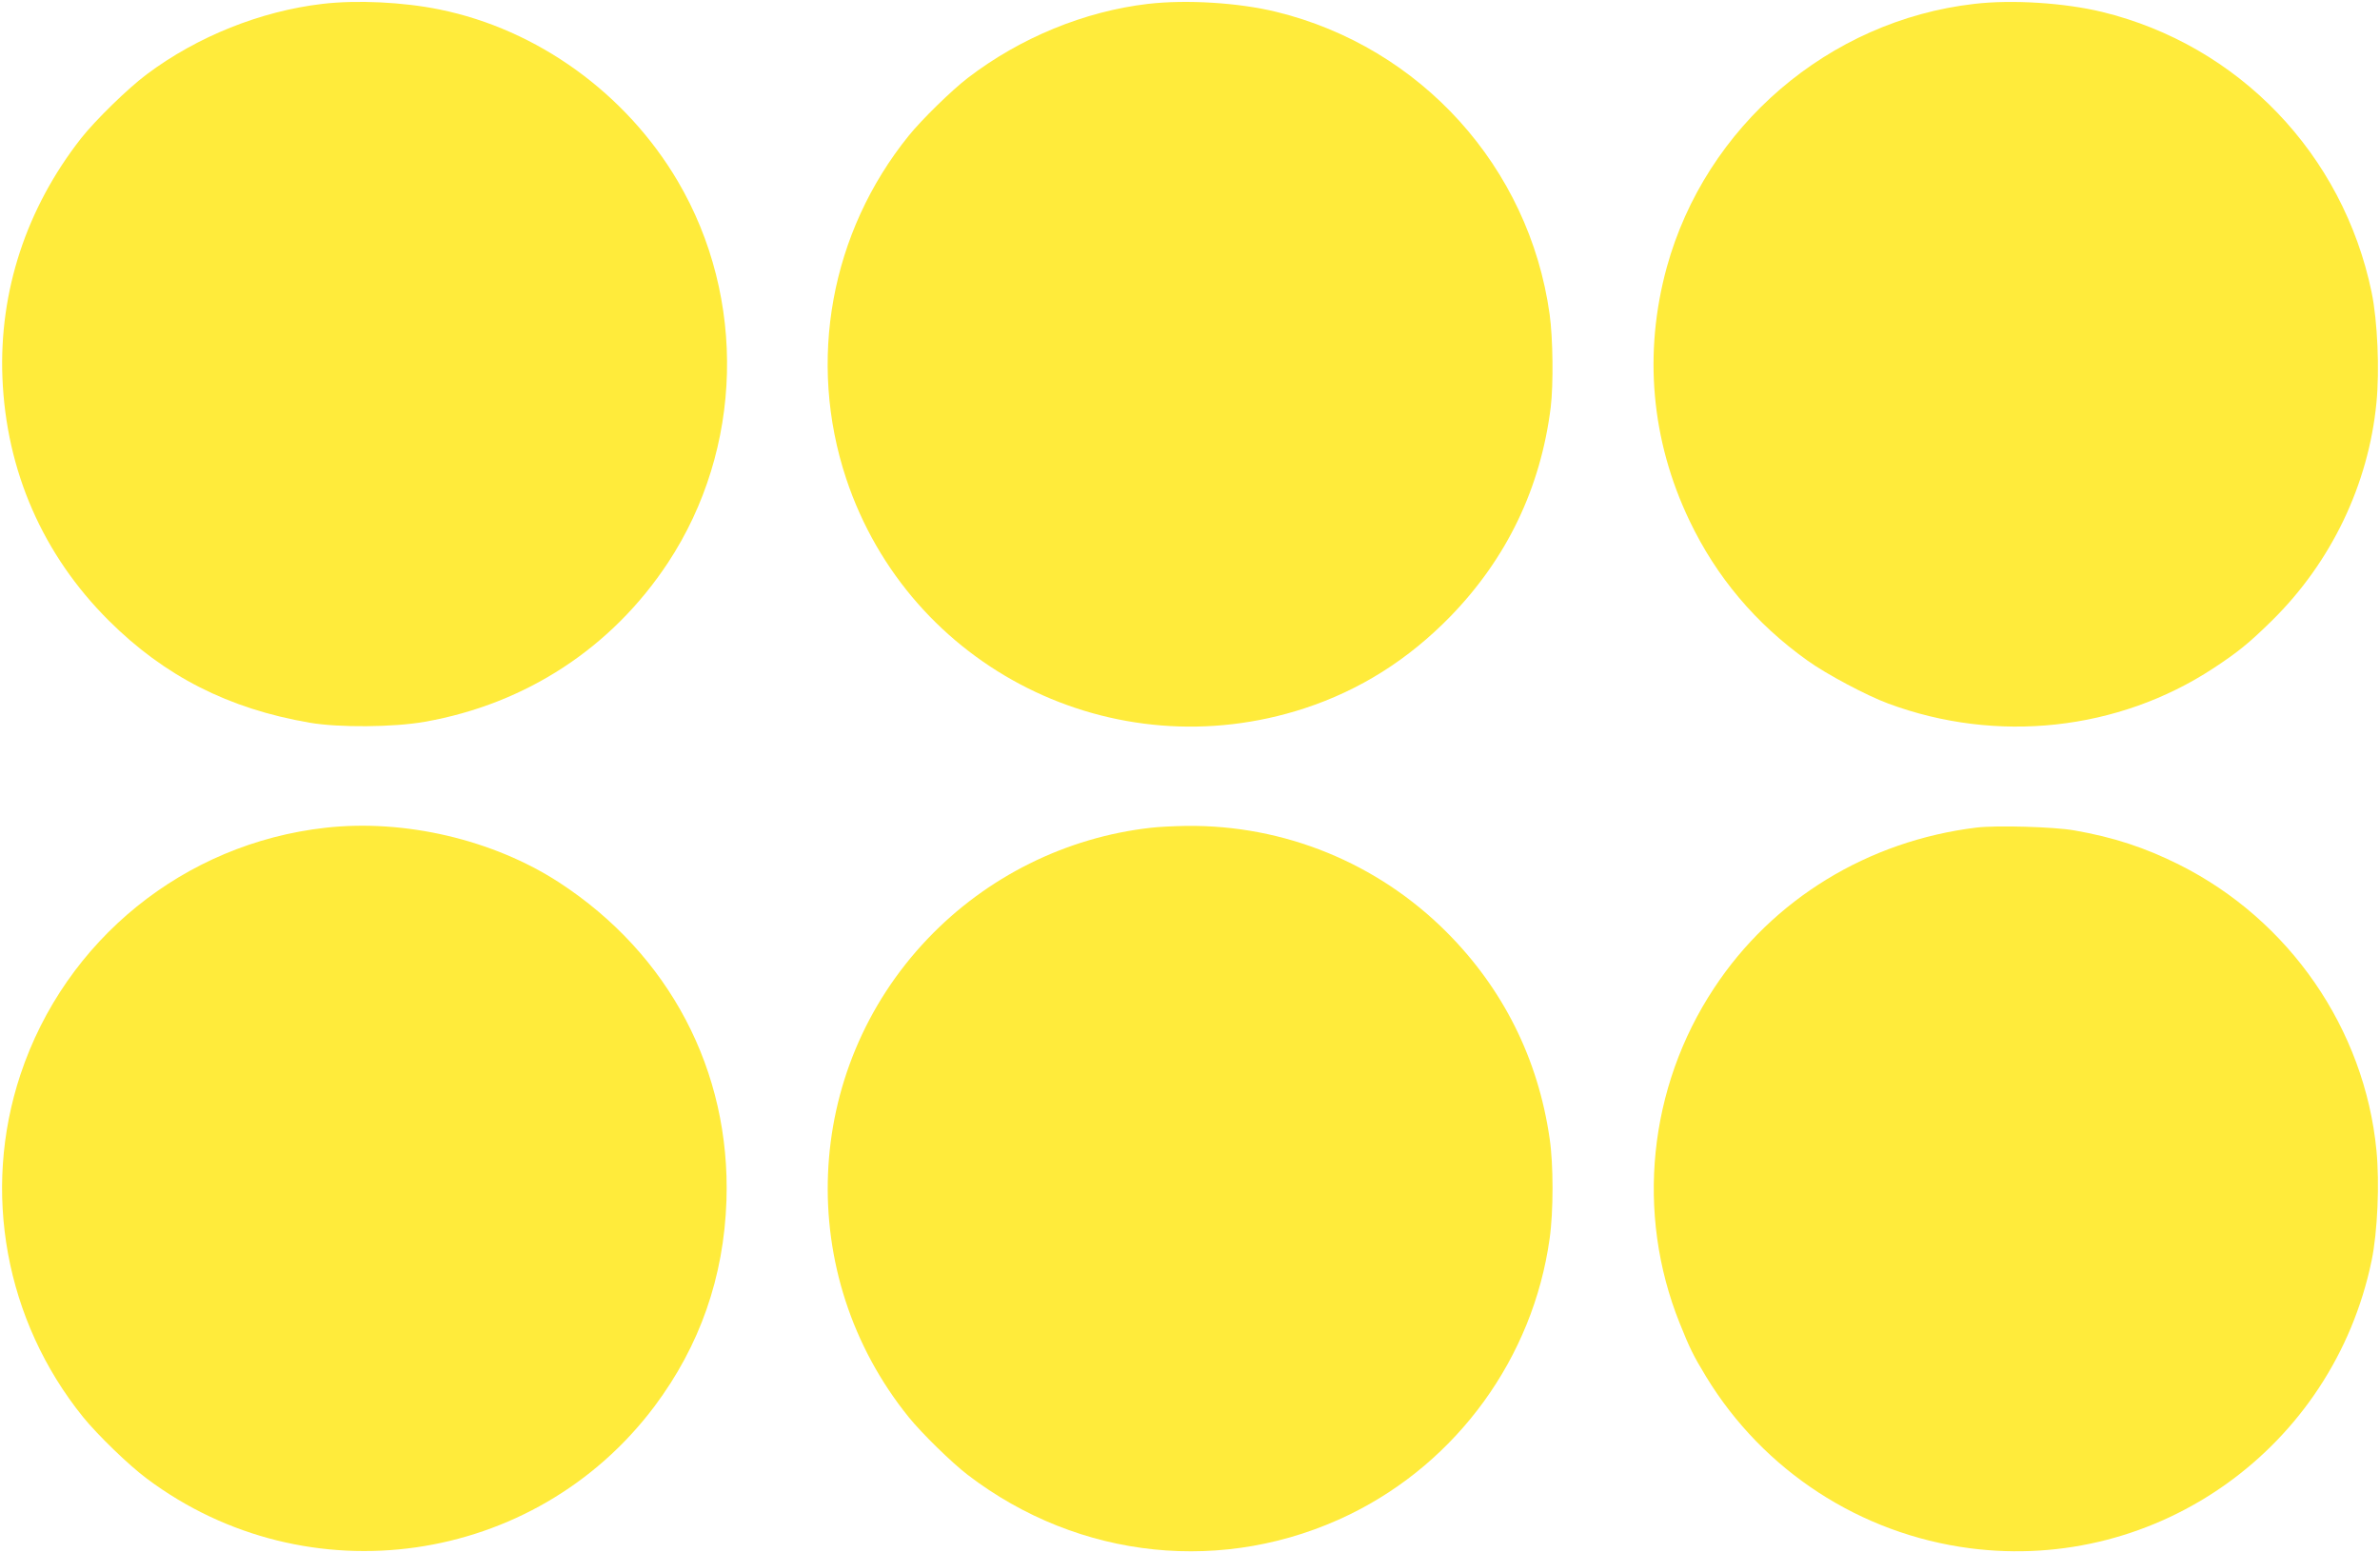<?xml version="1.0" standalone="no"?>
<!DOCTYPE svg PUBLIC "-//W3C//DTD SVG 20010904//EN"
 "http://www.w3.org/TR/2001/REC-SVG-20010904/DTD/svg10.dtd">
<svg version="1.0" xmlns="http://www.w3.org/2000/svg"
 width="1280pt" height="835pt" viewBox="0 0 1280 835"
 preserveAspectRatio="xMidYMid meet">
<g transform="translate(0,835) scale(0.1,-0.1)"
fill="#ffeb3b" stroke="none">
<path d="M1733 8329 c-331 -39 -672 -175 -943 -378 -101 -75 -278 -248 -355
-346 -294 -376 -440 -822 -422 -1285 20 -502 217 -953 571 -1306 301 -300 645
-475 1081 -550 156 -27 452 -25 620 5 544 96 1006 398 1308 856 403 612 424
1419 52 2051 -279 473 -755 816 -1281 923 -196 40 -445 52 -631 30z"/>
<path d="M6173 8329 c-340 -40 -685 -181 -968 -398 -85 -65 -247 -223 -318
-311 -420 -520 -546 -1212 -336 -1844 340 -1020 1438 -1570 2464 -1235 299 98
559 262 786 495 304 313 485 691 539 1124 15 124 12 373 -6 501 -110 791 -693
1435 -1469 1625 -204 50 -485 67 -692 43z"/>
<path d="M10617 8329 c-782 -90 -1444 -658 -1653 -1417 -126 -460 -84 -930
122 -1361 145 -304 357 -555 635 -753 101 -73 320 -189 434 -231 584 -217
1237 -146 1748 189 132 87 191 134 316 257 319 314 519 731 562 1172 17 177 6
438 -26 593 -154 744 -715 1329 -1450 1508 -203 49 -485 67 -688 43z"/>
<path d="M1750 3899 c-760 -85 -1399 -603 -1640 -1327 -209 -629 -82 -1323
337 -1842 78 -96 247 -260 343 -331 862 -645 2085 -470 2730 389 244 326 373
694 387 1107 23 697 -307 1324 -900 1710 -354 230 -831 342 -1257 294z"/>
<path d="M6190 3899 c-457 -51 -884 -264 -1201 -597 -676 -709 -719 -1808
-102 -2572 71 -88 233 -246 318 -311 599 -458 1384 -539 2055 -212 579 283
985 843 1074 1482 21 145 21 402 0 540 -62 429 -251 806 -555 1110 -371 371
-873 576 -1398 570 -64 -1 -150 -5 -191 -10z"/>
<path d="M10630 3900 c-583 -71 -1097 -385 -1412 -864 -353 -534 -422 -1211
-184 -1802 53 -132 72 -172 142 -287 308 -506 829 -845 1417 -922 1013 -132
1954 542 2162 1547 32 154 43 416 26 592 -64 654 -468 1239 -1060 1536 -186
93 -354 148 -566 185 -107 19 -418 28 -525 15z"/>
</g>
</svg>
